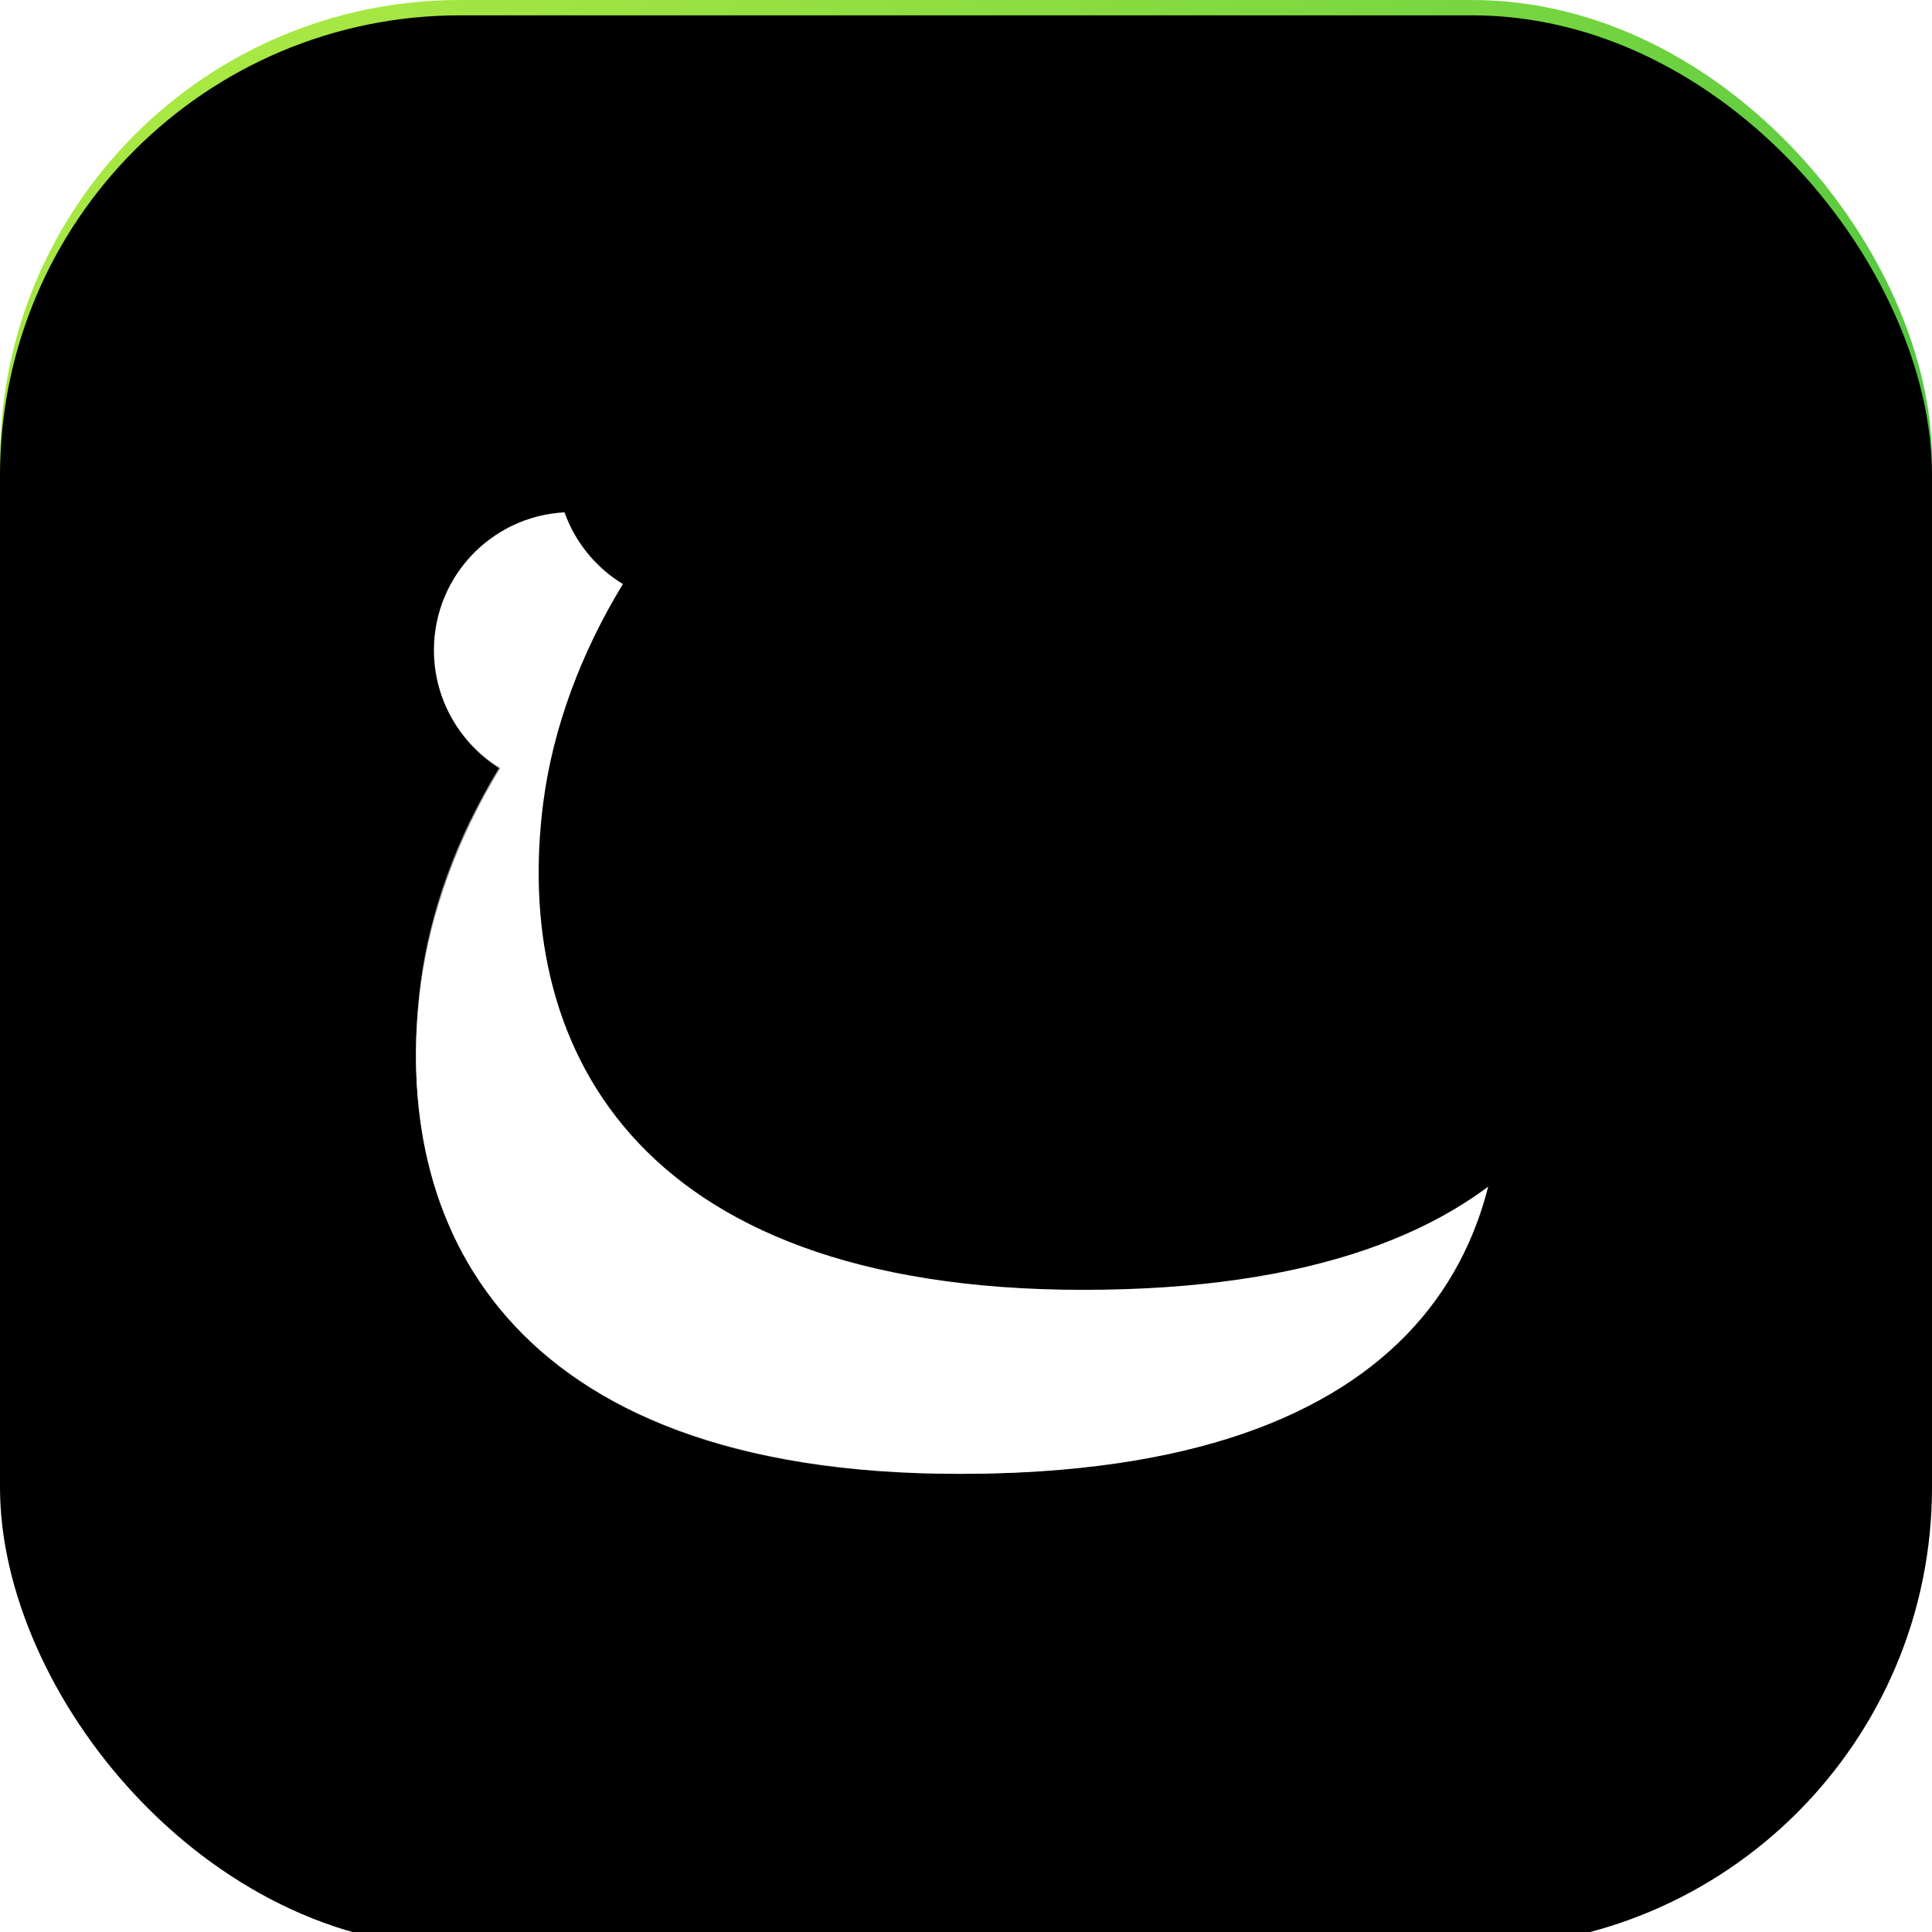 <svg width="126px" height="126px" viewBox="0 0 126 126" version="1.1" xmlns="http://www.w3.org/2000/svg" xmlns:xlink="http://www.w3.org/1999/xlink">
    <title>icon 带底色</title>
    <defs>
        <linearGradient x1="16.342%" y1="0%" x2="89.105%" y2="100%" id="linearGradient-1">
            <stop stop-color="#A9E843" offset="0%"></stop>
            <stop stop-color="#00A93B" offset="100%"></stop>
        </linearGradient>
        <rect id="path-2" x="0" y="0" width="126" height="126" rx="30"></rect>
        <filter x="-1.2%" y="-1.2%" width="102.4%" height="102.4%" filterUnits="objectBoundingBox" id="filter-3">
            <feGaussianBlur stdDeviation="1" in="SourceAlpha" result="shadowBlurInner1"></feGaussianBlur>
            <feOffset dx="0" dy="1" in="shadowBlurInner1" result="shadowOffsetInner1"></feOffset>
            <feComposite in="shadowOffsetInner1" in2="SourceAlpha" operator="arithmetic" k2="-1" k3="1" result="shadowInnerInner1"></feComposite>
            <feColorMatrix values="0 0 0 0 0.666   0 0 0 0 0.99   0 0 0 0 0.476  0 0 0 1 0" type="matrix" in="shadowInnerInner1"></feColorMatrix>
        </filter>
        <path d="M30.375,64.124 C30.375,34.469 45.732,26.238 62.633,29.202 C67.567,30.067 72.345,31.82 76.638,34.328 C78.276,32.177 80.888,30.785 83.83,30.785 C88.792,30.785 92.815,34.745 92.815,39.63 C92.815,42.399 91.523,44.871 89.499,46.492 C92.711,51.525 94.615,57.438 94.615,63.987 C94.615,70.516 92.52,76.564 89.128,81.742 C91.465,83.366 92.995,86.072 92.995,89.135 C92.995,94.106 88.966,98.135 83.995,98.135 C80.8,98.135 77.993,96.47 76.396,93.96 L76.234,94.059 C71.863,96.695 67.122,98.436 62.495,99.047 C47.073,101.084 30.375,93.78 30.375,64.124 Z" id="path-4"></path>
        <filter x="-20.2%" y="-18.4%" width="140.5%" height="136.8%" filterUnits="objectBoundingBox" id="filter-5">
            <feGaussianBlur stdDeviation="7.5" in="SourceAlpha" result="shadowBlurInner1"></feGaussianBlur>
            <feOffset dx="11" dy="-7" in="shadowBlurInner1" result="shadowOffsetInner1"></feOffset>
            <feComposite in="shadowOffsetInner1" in2="SourceAlpha" operator="arithmetic" k2="-1" k3="1" result="shadowInnerInner1"></feComposite>
            <feColorMatrix values="0 0 0 0 0.404   0 0 0 0 0.404   0 0 0 0 0.404  0 0 0 0.324 0" type="matrix" in="shadowInnerInner1" result="shadowMatrixInner1"></feColorMatrix>
            <feGaussianBlur stdDeviation="1" in="SourceAlpha" result="shadowBlurInner2"></feGaussianBlur>
            <feOffset dx="1" dy="-1" in="shadowBlurInner2" result="shadowOffsetInner2"></feOffset>
            <feComposite in="shadowOffsetInner2" in2="SourceAlpha" operator="arithmetic" k2="-1" k3="1" result="shadowInnerInner2"></feComposite>
            <feColorMatrix values="0 0 0 0 1   0 0 0 0 1   0 0 0 0 1  0 0 0 0.474 0" type="matrix" in="shadowInnerInner2" result="shadowMatrixInner2"></feColorMatrix>
            <feMerge>
                <feMergeNode in="shadowMatrixInner1"></feMergeNode>
                <feMergeNode in="shadowMatrixInner2"></feMergeNode>
            </feMerge>
        </filter>
        <path d="M62.513,31.88 C69.061,31.88 74.972,33.783 80.005,36.995 C81.627,34.97 84.099,33.677 86.868,33.677 C91.753,33.677 95.713,37.7 95.713,42.663 C95.713,45.605 94.322,48.216 92.172,49.854 C94.681,54.148 96.435,58.927 97.3,63.862 C100.265,80.764 92.033,96.12 62.376,96.12 C32.718,96.12 25.414,79.422 27.451,64 C28.07,59.308 29.852,54.498 32.55,50.077 C30.034,48.493 28.358,45.662 28.358,42.433 C28.358,37.47 32.318,33.447 37.202,33.447 C40.287,33.447 43.002,35.051 44.583,37.482 C49.8,34.023 55.91,31.88 62.513,31.88 Z M62.497,36.5 C60.509,36.5 58.565,36.705 56.689,37.094 C50.777,38.99 46.5,44.585 46.5,51.198 C46.5,59.367 53.51,65.092 61.121,66.002 C68.733,66.912 75.6,71.126 75.6,79.306 C75.6,86.424 70.483,90.082 63.873,91.5 C85.8,91.5 95.65,80.172 93.109,64.982 C90.567,49.793 77.656,36.5 62.497,36.5 Z" id="path-6"></path>
        <filter x="-15.6%" y="-10.9%" width="131.1%" height="134.2%" filterUnits="objectBoundingBox" id="filter-7">
            <feOffset dx="0" dy="4" in="SourceAlpha" result="shadowOffsetOuter1"></feOffset>
            <feGaussianBlur stdDeviation="3" in="shadowOffsetOuter1" result="shadowBlurOuter1"></feGaussianBlur>
            <feColorMatrix values="0 0 0 0 0.005   0 0 0 0 0.273   0 0 0 0 0.048  0 0 0 1 0" type="matrix" in="shadowBlurOuter1" result="shadowMatrixOuter1"></feColorMatrix>
            <feOffset dx="0" dy="1" in="SourceAlpha" result="shadowOffsetOuter2"></feOffset>
            <feGaussianBlur stdDeviation="0.5" in="shadowOffsetOuter2" result="shadowBlurOuter2"></feGaussianBlur>
            <feColorMatrix values="0 0 0 0 0   0 0 0 0 0   0 0 0 0 0  0 0 0 0.5 0" type="matrix" in="shadowBlurOuter2" result="shadowMatrixOuter2"></feColorMatrix>
            <feMerge>
                <feMergeNode in="shadowMatrixOuter1"></feMergeNode>
                <feMergeNode in="shadowMatrixOuter2"></feMergeNode>
            </feMerge>
        </filter>
        <path d="M97.5,71.503 C97.5,73.491 97.295,75.435 96.906,77.311 C95.01,83.223 89.415,87.5 82.802,87.5 C74.633,87.5 68.908,80.49 67.998,72.879 C67.088,65.267 62.874,58.4 54.694,58.4 C47.576,58.4 43.918,63.517 42.5,70.127 C42.5,48.2 53.828,38.35 69.018,40.891 C84.207,43.433 97.5,56.344 97.5,71.503 Z" id="path-8"></path>
        <filter x="-20.0%" y="-14.9%" width="140.0%" height="146.8%" filterUnits="objectBoundingBox" id="filter-9">
            <feOffset dx="0" dy="4" in="SourceAlpha" result="shadowOffsetOuter1"></feOffset>
            <feGaussianBlur stdDeviation="3" in="shadowOffsetOuter1" result="shadowBlurOuter1"></feGaussianBlur>
            <feColorMatrix values="0 0 0 0 0.005   0 0 0 0 0.273   0 0 0 0 0.048  0 0 0 0.721 0" type="matrix" in="shadowBlurOuter1" result="shadowMatrixOuter1"></feColorMatrix>
            <feOffset dx="0" dy="1" in="SourceAlpha" result="shadowOffsetOuter2"></feOffset>
            <feGaussianBlur stdDeviation="0.5" in="shadowOffsetOuter2" result="shadowBlurOuter2"></feGaussianBlur>
            <feColorMatrix values="0 0 0 0 0   0 0 0 0 0   0 0 0 0 0  0 0 0 0.5 0" type="matrix" in="shadowBlurOuter2" result="shadowMatrixOuter2"></feColorMatrix>
            <feMerge>
                <feMergeNode in="shadowMatrixOuter1"></feMergeNode>
                <feMergeNode in="shadowMatrixOuter2"></feMergeNode>
            </feMerge>
        </filter>
        <path d="M30.375,63.84 C30.375,34.117 45.335,26.249 62.305,29.22 C67.316,30.097 72.185,31.88 76.559,34.433 C78.192,32.222 80.84,30.785 83.83,30.785 C88.792,30.785 92.815,34.745 92.815,39.63 C92.815,42.425 91.498,44.918 89.441,46.539 C92.687,51.566 94.615,57.473 94.615,64.023 C94.615,70.54 92.513,76.565 89.113,81.723 C91.515,83.338 93.095,86.082 93.095,89.195 C93.095,94.166 89.066,98.195 84.095,98.195 C80.837,98.195 77.984,96.464 76.404,93.872 C71.908,96.614 67.01,98.424 62.245,99.052 C46.76,101.094 30.375,93.564 30.375,63.84 Z" id="path-10"></path>
        <filter x="-0.0%" y="-0.0%" width="100.0%" height="100.0%" filterUnits="objectBoundingBox" id="filter-11">
            <feGaussianBlur stdDeviation="0" in="SourceGraphic"></feGaussianBlur>
        </filter>
        <filter x="-20.2%" y="-18.4%" width="140.5%" height="136.8%" filterUnits="objectBoundingBox" id="filter-12">
            <feGaussianBlur stdDeviation="7.5" in="SourceAlpha" result="shadowBlurInner1"></feGaussianBlur>
            <feOffset dx="11" dy="-7" in="shadowBlurInner1" result="shadowOffsetInner1"></feOffset>
            <feComposite in="shadowOffsetInner1" in2="SourceAlpha" operator="arithmetic" k2="-1" k3="1" result="shadowInnerInner1"></feComposite>
            <feColorMatrix values="0 0 0 0 0.404   0 0 0 0 0.404   0 0 0 0 0.404  0 0 0 0.324 0" type="matrix" in="shadowInnerInner1" result="shadowMatrixInner1"></feColorMatrix>
            <feGaussianBlur stdDeviation="1" in="SourceAlpha" result="shadowBlurInner2"></feGaussianBlur>
            <feOffset dx="1" dy="-1" in="shadowBlurInner2" result="shadowOffsetInner2"></feOffset>
            <feComposite in="shadowOffsetInner2" in2="SourceAlpha" operator="arithmetic" k2="-1" k3="1" result="shadowInnerInner2"></feComposite>
            <feColorMatrix values="0 0 0 0 1   0 0 0 0 1   0 0 0 0 1  0 0 0 0.474 0" type="matrix" in="shadowInnerInner2" result="shadowMatrixInner2"></feColorMatrix>
            <feMerge>
                <feMergeNode in="shadowMatrixInner1"></feMergeNode>
                <feMergeNode in="shadowMatrixInner2"></feMergeNode>
            </feMerge>
        </filter>
    </defs>
    <g id="页面-1" stroke="none" stroke-width="1" fill="none" fill-rule="evenodd">
        <g id="icon-带底色">
            <g id="矩形备份">
                <use fill="url(#linearGradient-1)" fill-rule="evenodd" xlink:href="#path-2"></use>
                <use fill="black" fill-opacity="1" filter="url(#filter-3)" xlink:href="#path-2"></use>
            </g>
            <g id="形状备份" style="mix-blend-mode: multiply;" fill-rule="nonzero" transform="translate(62.495, 64) scale(1, -1) rotate(-270) translate(-62.495, -64) ">
                <use fill="#FFFFFF" xlink:href="#path-4"></use>
                <use fill="black" fill-opacity="1" filter="url(#filter-5)" xlink:href="#path-4"></use>
            </g>
            <g id="形状结合备份" opacity="0.475" fill-rule="nonzero">
                <use fill="black" fill-opacity="1" filter="url(#filter-7)" xlink:href="#path-6"></use>
                <use fill="#040000" xlink:href="#path-6"></use>
            </g>
            <g id="路径备份-2" fill-rule="nonzero" transform="translate(70, 64) scale(1, -1) rotate(-270) translate(-70, -64) ">
                <use fill="black" fill-opacity="1" filter="url(#filter-9)" xlink:href="#path-8"></use>
                <use fill="#FFFFFF" xlink:href="#path-8"></use>
            </g>
            <g id="形状备份" style="mix-blend-mode: multiply;" fill-rule="nonzero" filter="url(#filter-11)" transform="translate(62.495, 64) scale(1, -1) rotate(-270) translate(-62.495, -64) ">
                <use fill="#FFFFFF" xlink:href="#path-10"></use>
                <use fill="black" fill-opacity="1" filter="url(#filter-12)" xlink:href="#path-10"></use>
            </g>
        </g>
    </g>
</svg>